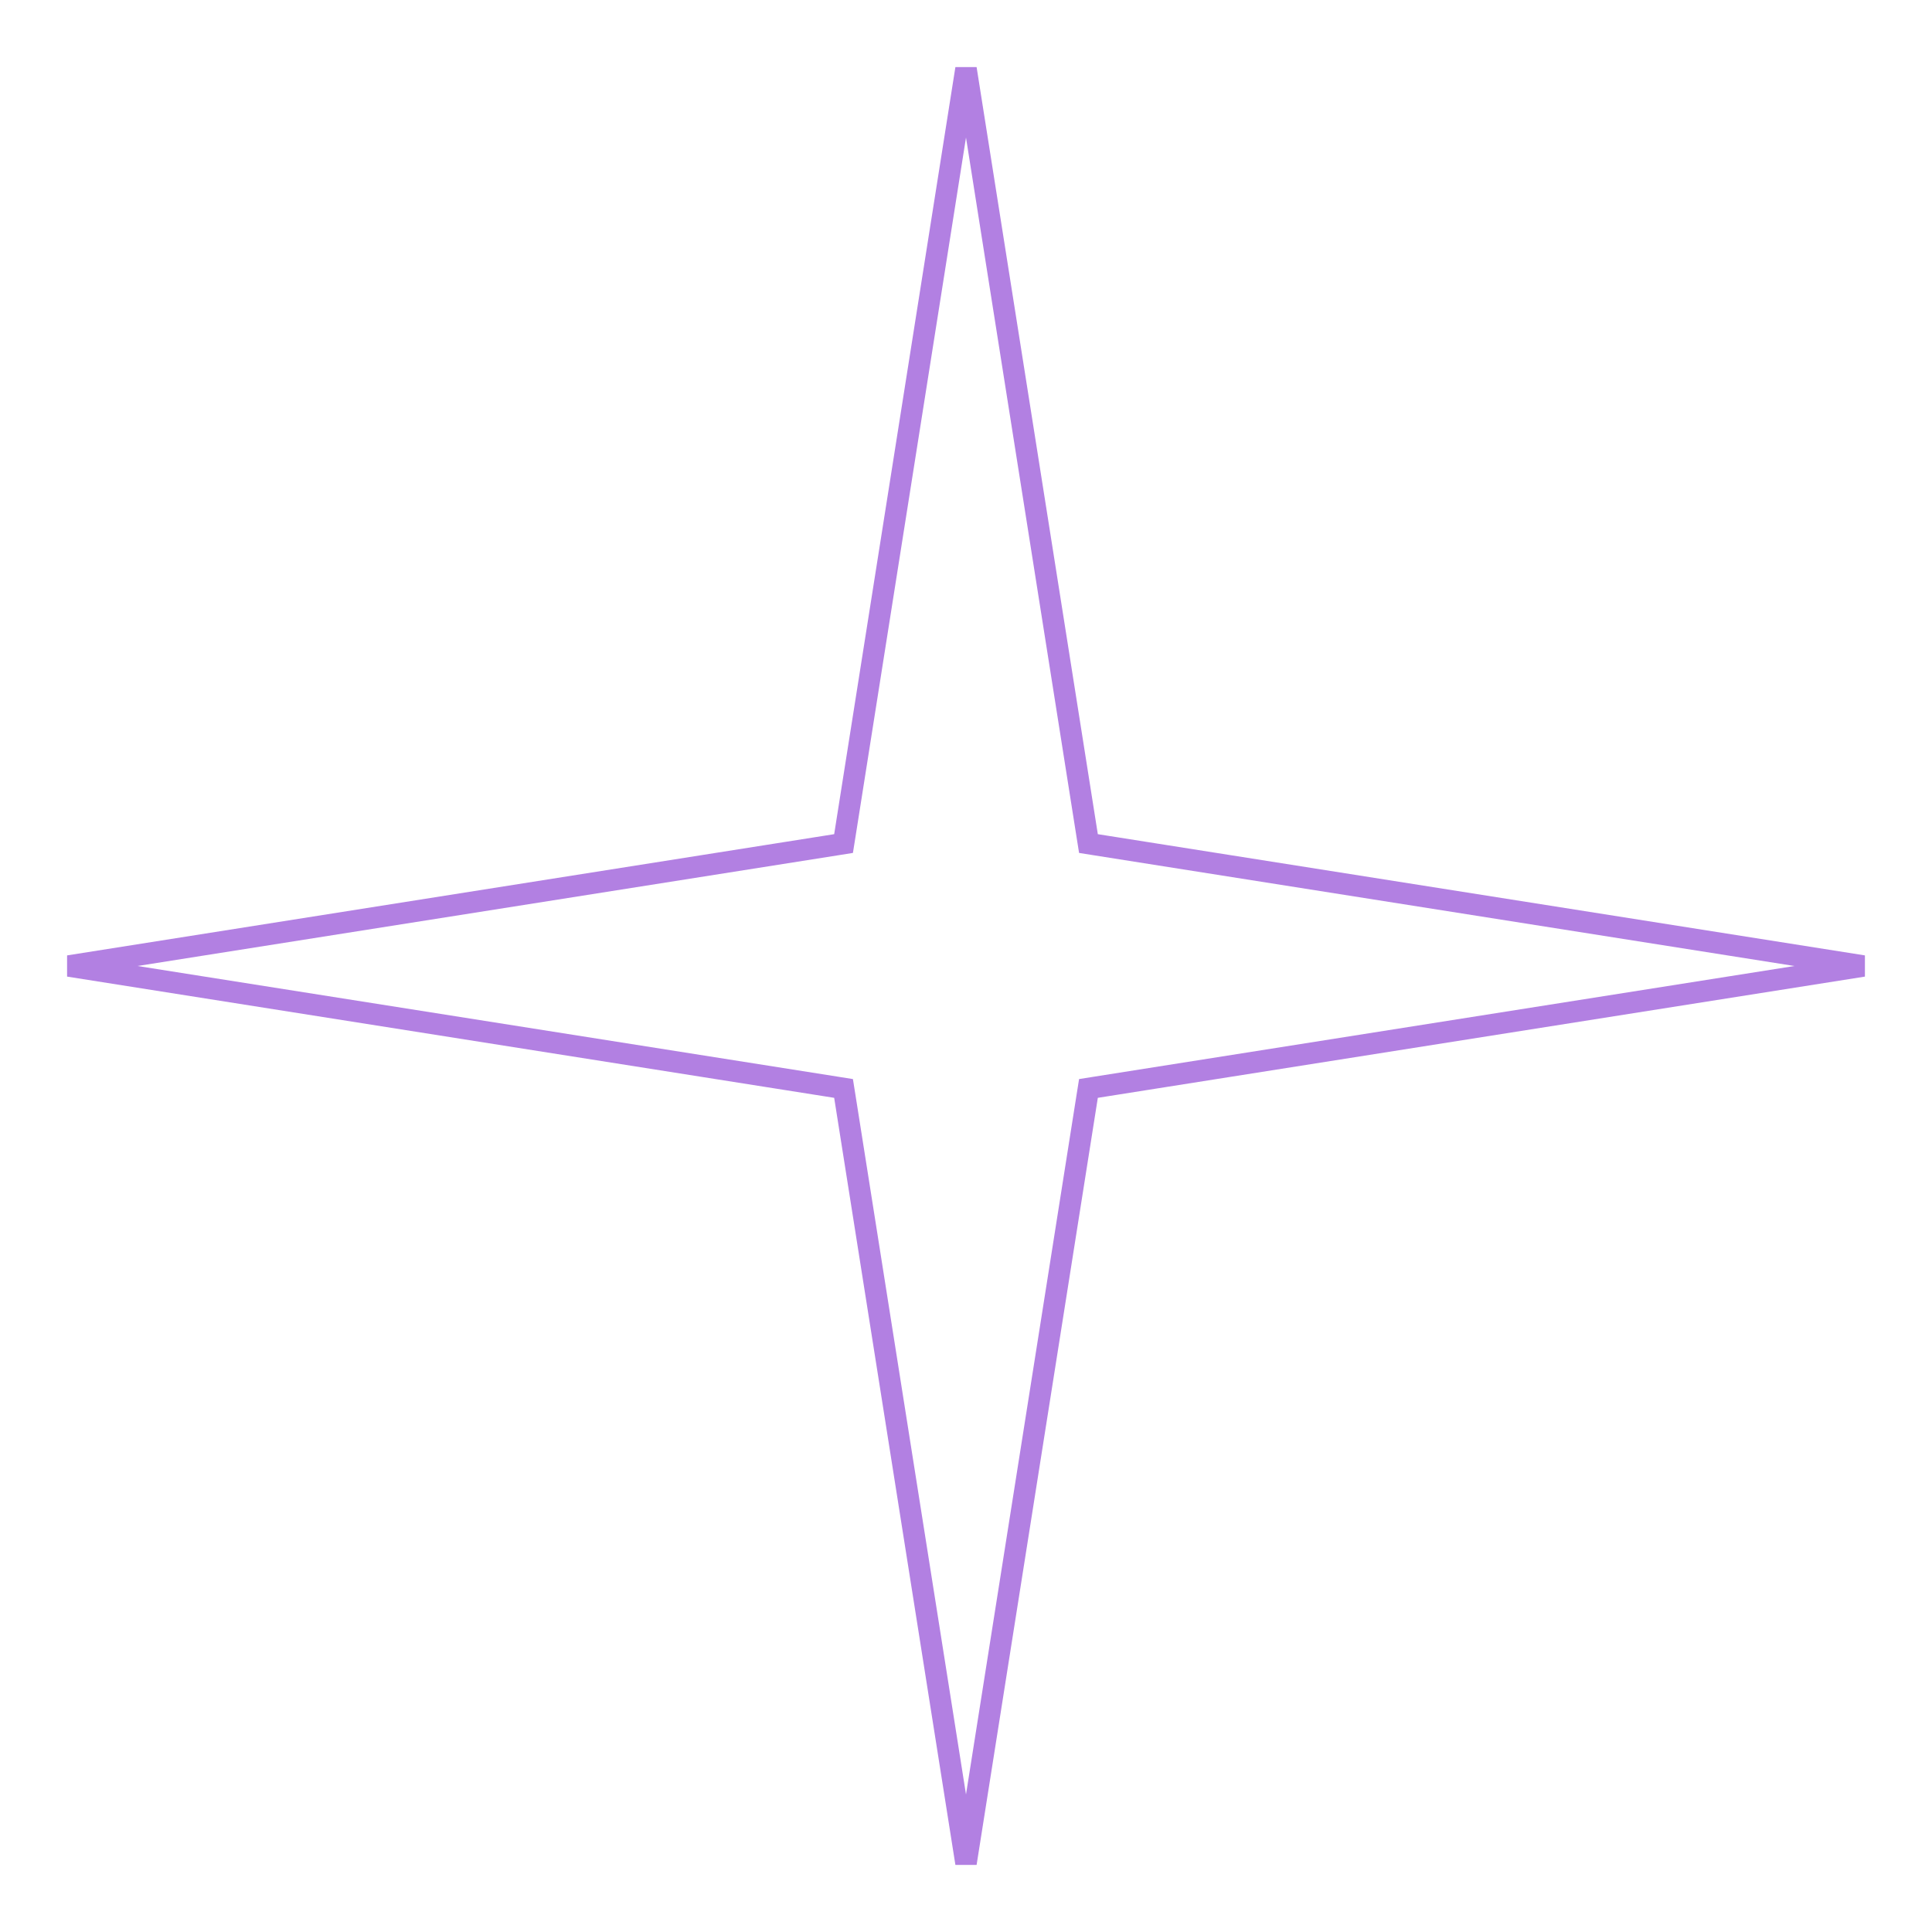 <?xml version="1.0" encoding="UTF-8"?> <svg xmlns="http://www.w3.org/2000/svg" width="90" height="90" viewBox="0 0 90 90" fill="none"> <path d="M50.647 38.937L50.704 39.296L51.063 39.353L86.797 45L51.063 50.647L50.704 50.704L50.647 51.063L45 86.797L39.353 51.063L39.296 50.704L38.937 50.647L3.203 45L38.937 39.353L39.296 39.296L39.353 38.937L45 3.203L50.647 38.937Z" stroke="#B280E2"></path> </svg> 
